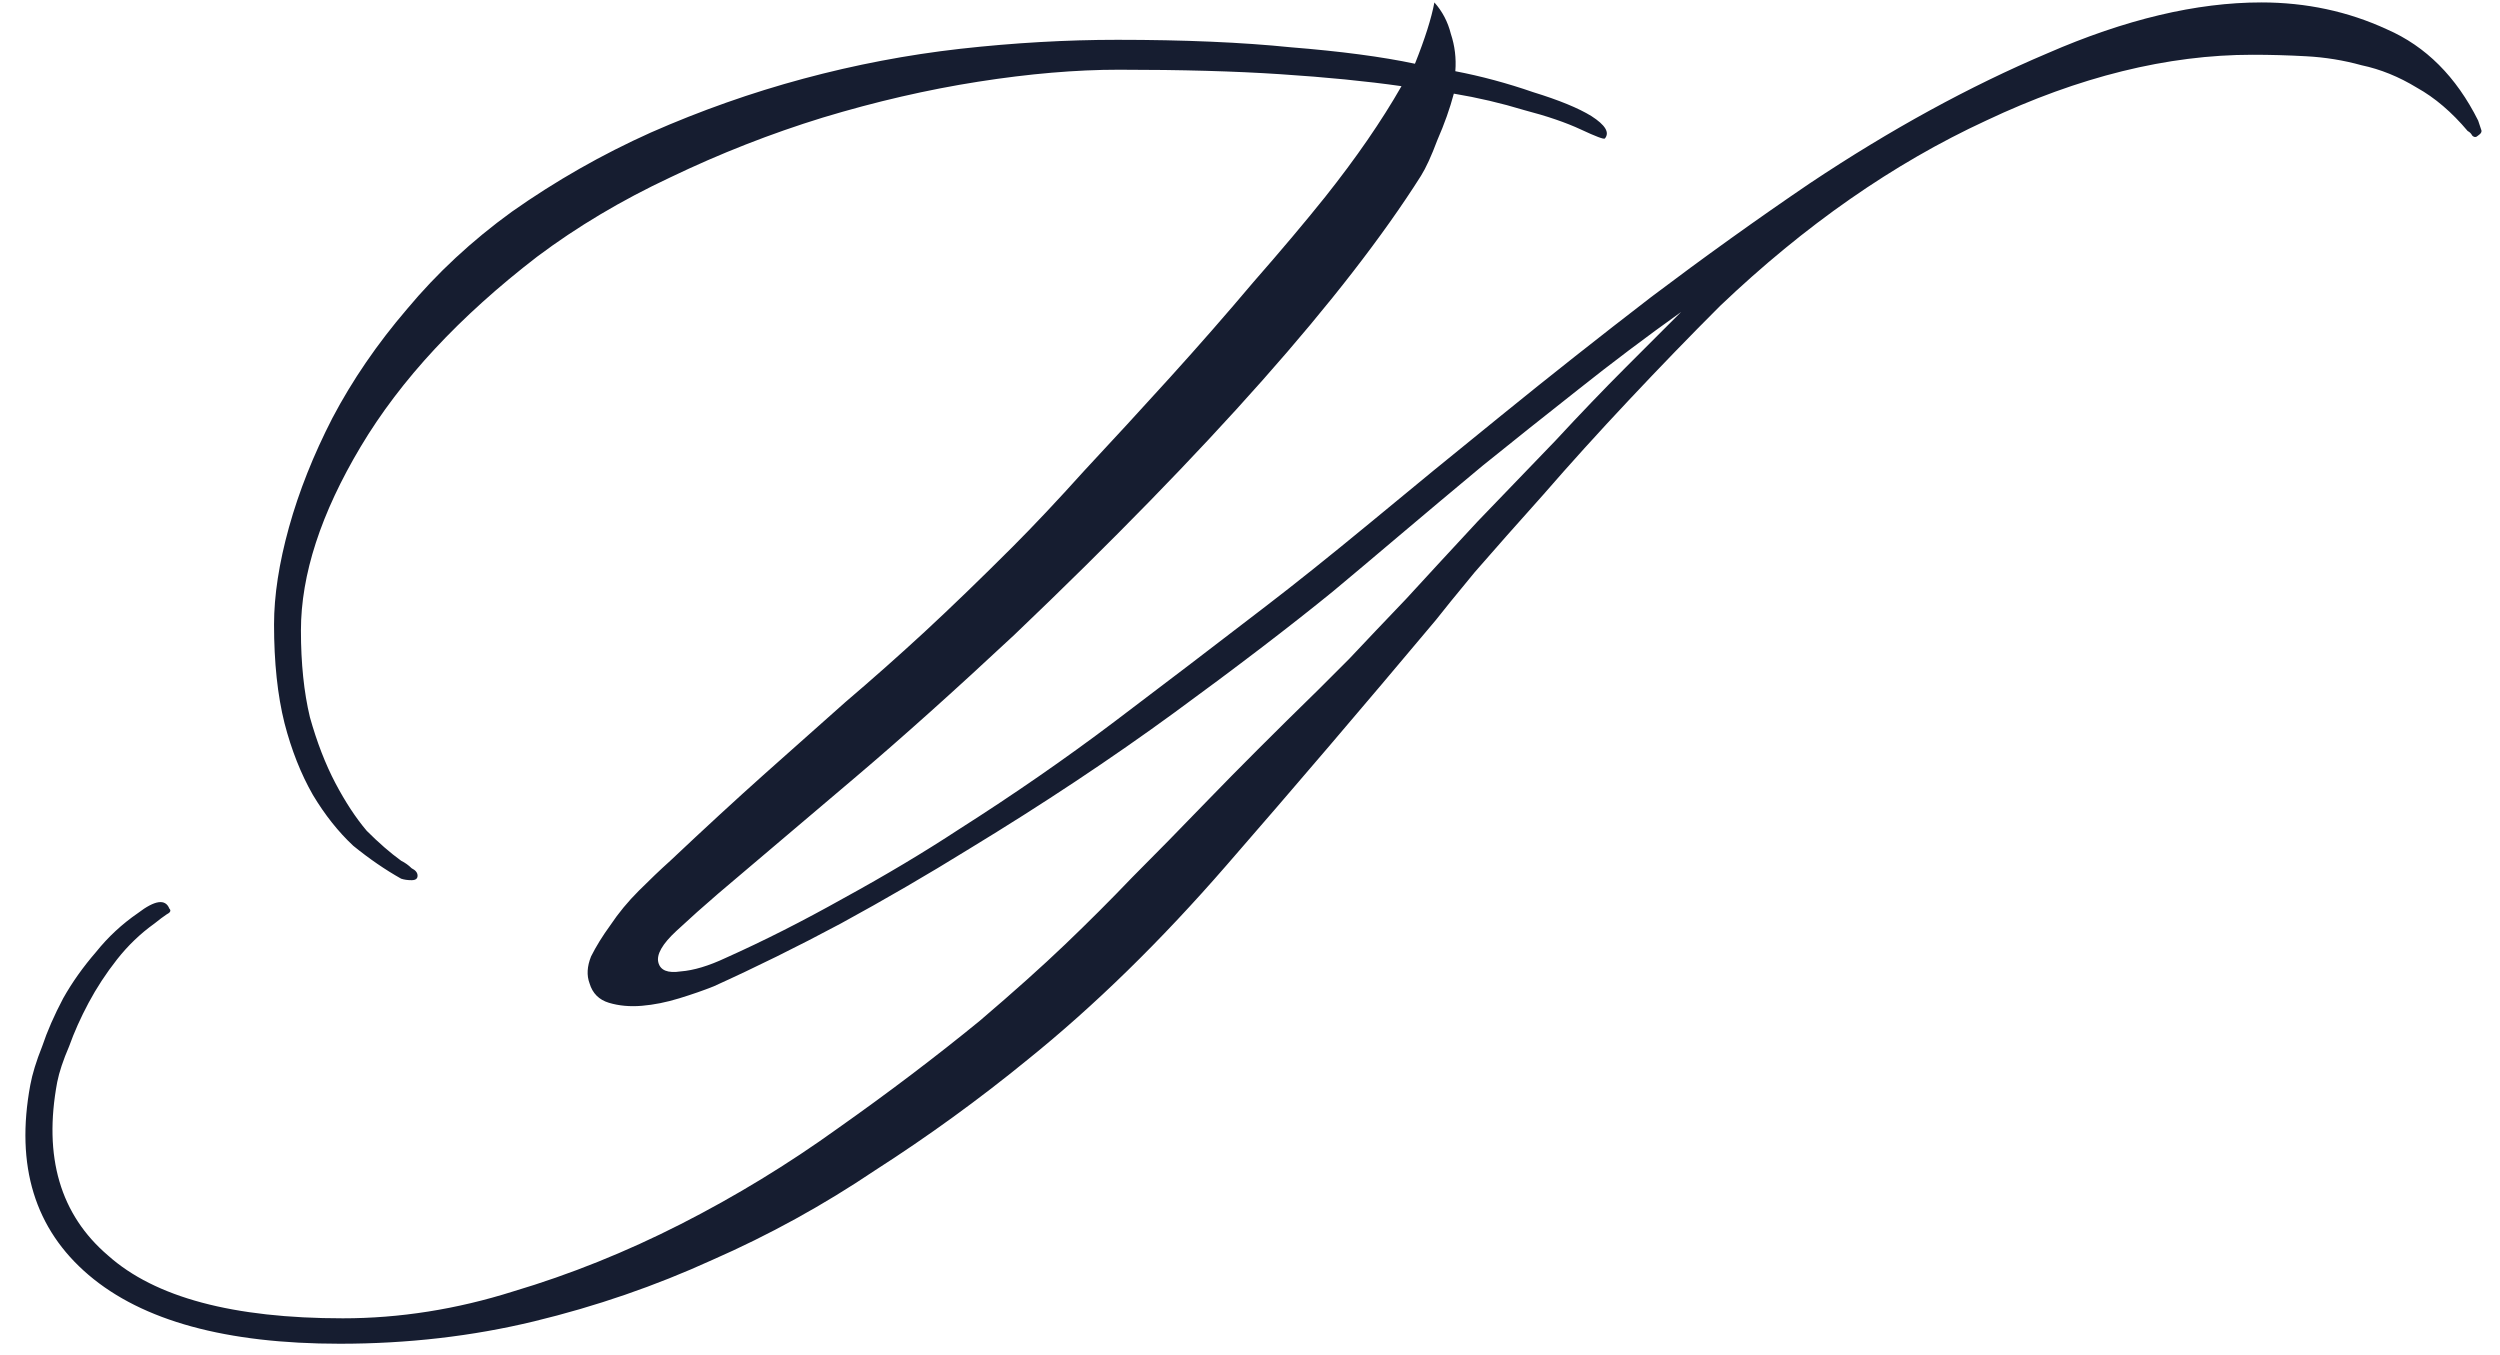 <?xml version="1.0" encoding="UTF-8"?> <svg xmlns="http://www.w3.org/2000/svg" width="107" height="58" viewBox="0 0 107 58" fill="none"><path d="M106.065 5.8C105.979 5.885 105.894 5.885 105.809 5.8C105.766 5.715 105.702 5.651 105.617 5.608C104.934 4.797 104.209 4.179 103.441 3.752C102.673 3.283 101.883 2.963 101.073 2.792C100.305 2.579 99.515 2.451 98.704 2.408C97.936 2.365 97.168 2.344 96.4 2.344C92.774 2.344 88.977 3.283 85.008 5.16C81.04 6.995 77.243 9.64 73.617 13.096C72.337 14.376 71.035 15.72 69.713 17.128C68.39 18.536 67.174 19.88 66.064 21.16C64.955 22.397 63.974 23.507 63.12 24.488C62.31 25.469 61.755 26.152 61.456 26.536C58.342 30.248 55.355 33.747 52.496 37.032C49.681 40.275 46.843 43.048 43.984 45.352C41.894 47.059 39.718 48.637 37.456 50.088C35.238 51.581 32.913 52.861 30.48 53.928C28.049 55.037 25.51 55.912 22.864 56.552C20.219 57.192 17.446 57.512 14.544 57.512C9.681 57.512 6.096 56.531 3.792 54.568C1.488 52.605 0.656 49.896 1.296 46.44C1.382 45.971 1.552 45.416 1.808 44.776C2.022 44.136 2.321 43.453 2.704 42.728C3.088 42.045 3.558 41.384 4.112 40.744C4.625 40.104 5.222 39.549 5.904 39.08C6.63 38.525 7.078 38.461 7.248 38.888C7.334 38.973 7.291 39.059 7.12 39.144C6.992 39.229 6.822 39.357 6.609 39.528C6.011 39.955 5.478 40.467 5.008 41.064C4.539 41.661 4.134 42.28 3.792 42.92C3.451 43.56 3.174 44.179 2.961 44.776C2.704 45.373 2.534 45.885 2.449 46.312C1.851 49.512 2.576 51.987 4.625 53.736C6.63 55.528 9.979 56.424 14.672 56.424C17.105 56.424 19.537 56.04 21.968 55.272C24.401 54.547 26.79 53.587 29.137 52.392C31.483 51.197 33.723 49.832 35.856 48.296C38.032 46.76 40.059 45.224 41.937 43.688C43.387 42.451 44.603 41.363 45.584 40.424C46.566 39.485 47.526 38.525 48.465 37.544C49.446 36.563 50.534 35.453 51.728 34.216C52.966 32.936 54.544 31.357 56.465 29.48C56.635 29.309 57.062 28.883 57.745 28.2C58.427 27.475 59.238 26.621 60.176 25.64C61.115 24.616 62.139 23.507 63.248 22.312C64.4 21.117 65.51 19.965 66.576 18.856C67.643 17.704 68.646 16.659 69.585 15.72C70.566 14.739 71.355 13.949 71.953 13.352C70.459 14.419 68.987 15.528 67.537 16.68C66.129 17.789 64.763 18.877 63.441 19.944C62.16 21.011 60.966 22.013 59.856 22.952C58.747 23.891 57.809 24.68 57.041 25.32C55.206 26.813 52.944 28.541 50.257 30.504C47.569 32.467 44.646 34.408 41.489 36.328C39.697 37.437 37.862 38.504 35.984 39.528C34.15 40.509 32.337 41.405 30.544 42.216C30.118 42.387 29.627 42.557 29.073 42.728C28.518 42.899 27.985 43.005 27.473 43.048C26.96 43.091 26.491 43.048 26.064 42.92C25.638 42.792 25.36 42.515 25.233 42.088C25.105 41.747 25.126 41.363 25.297 40.936C25.51 40.509 25.787 40.061 26.128 39.592C26.47 39.08 26.875 38.589 27.345 38.12C27.814 37.651 28.262 37.224 28.689 36.84C30.182 35.432 31.526 34.195 32.721 33.128C33.915 32.061 35.067 31.037 36.176 30.056C37.328 29.075 38.459 28.072 39.569 27.048C40.721 25.981 41.979 24.765 43.344 23.4C44.24 22.504 45.264 21.416 46.416 20.136C47.611 18.856 48.827 17.533 50.065 16.168C51.302 14.803 52.496 13.437 53.648 12.072C54.843 10.707 55.867 9.491 56.721 8.424C58.043 6.76 59.131 5.181 59.984 3.688C58.491 3.475 56.763 3.304 54.8 3.176C52.88 3.048 50.577 2.984 47.889 2.984C46.054 2.984 44.048 3.155 41.873 3.496C39.697 3.837 37.478 4.349 35.217 5.032C32.998 5.715 30.822 6.568 28.689 7.592C26.598 8.573 24.699 9.704 22.992 10.984C19.665 13.544 17.147 16.253 15.441 19.112C13.734 21.971 12.88 24.595 12.88 26.984C12.88 28.392 13.008 29.629 13.264 30.696C13.563 31.763 13.926 32.701 14.352 33.512C14.779 34.323 15.227 35.005 15.697 35.56C16.209 36.072 16.699 36.499 17.169 36.84C17.339 36.925 17.488 37.032 17.616 37.16C17.787 37.245 17.872 37.352 17.872 37.48C17.872 37.608 17.787 37.672 17.616 37.672C17.446 37.672 17.297 37.651 17.169 37.608C16.486 37.224 15.803 36.755 15.12 36.2C14.48 35.603 13.905 34.877 13.393 34.024C12.88 33.128 12.475 32.104 12.177 30.952C11.878 29.757 11.729 28.349 11.729 26.728C11.729 25.491 11.942 24.104 12.368 22.568C12.795 21.032 13.414 19.475 14.225 17.896C15.078 16.275 16.145 14.717 17.424 13.224C18.704 11.688 20.198 10.301 21.904 9.064C23.782 7.741 25.766 6.611 27.857 5.672C29.99 4.733 32.166 3.965 34.385 3.368C36.603 2.771 38.843 2.344 41.105 2.088C43.408 1.832 45.648 1.704 47.825 1.704C50.683 1.704 53.158 1.811 55.248 2.024C57.382 2.195 59.153 2.429 60.56 2.728C60.987 1.661 61.264 0.787 61.392 0.104C61.734 0.488 61.968 0.936 62.096 1.448C62.267 1.96 62.331 2.493 62.288 3.048C63.398 3.261 64.507 3.56 65.617 3.944C66.726 4.285 67.558 4.627 68.112 4.968C68.71 5.352 68.902 5.672 68.689 5.928C68.646 5.971 68.305 5.843 67.665 5.544C67.025 5.245 66.214 4.968 65.233 4.712C64.251 4.413 63.248 4.179 62.224 4.008C62.054 4.648 61.819 5.309 61.52 5.992C61.264 6.675 61.03 7.187 60.816 7.528C57.574 12.648 51.771 19.197 43.408 27.176C40.849 29.565 38.587 31.592 36.624 33.256C34.662 34.92 32.699 36.584 30.736 38.248C30.139 38.76 29.542 39.293 28.945 39.848C28.347 40.403 28.091 40.851 28.177 41.192C28.262 41.533 28.582 41.661 29.137 41.576C29.691 41.533 30.331 41.341 31.056 41C32.678 40.275 34.363 39.421 36.112 38.44C37.904 37.459 39.547 36.477 41.041 35.496C43.387 34.003 45.606 32.467 47.697 30.888C49.787 29.309 51.942 27.667 54.16 25.96C55.441 24.979 56.934 23.784 58.641 22.376C60.39 20.925 62.267 19.389 64.272 17.768C66.32 16.104 68.454 14.419 70.672 12.712C72.934 11.005 75.195 9.384 77.457 7.848C80.912 5.544 84.305 3.688 87.632 2.28C90.96 0.829 94.011 0.104 96.784 0.104C98.704 0.104 100.497 0.488 102.161 1.256C103.825 1.981 105.126 3.283 106.065 5.16C106.107 5.288 106.15 5.416 106.193 5.544C106.235 5.629 106.193 5.715 106.065 5.8Z" fill="#161D30"></path></svg> 